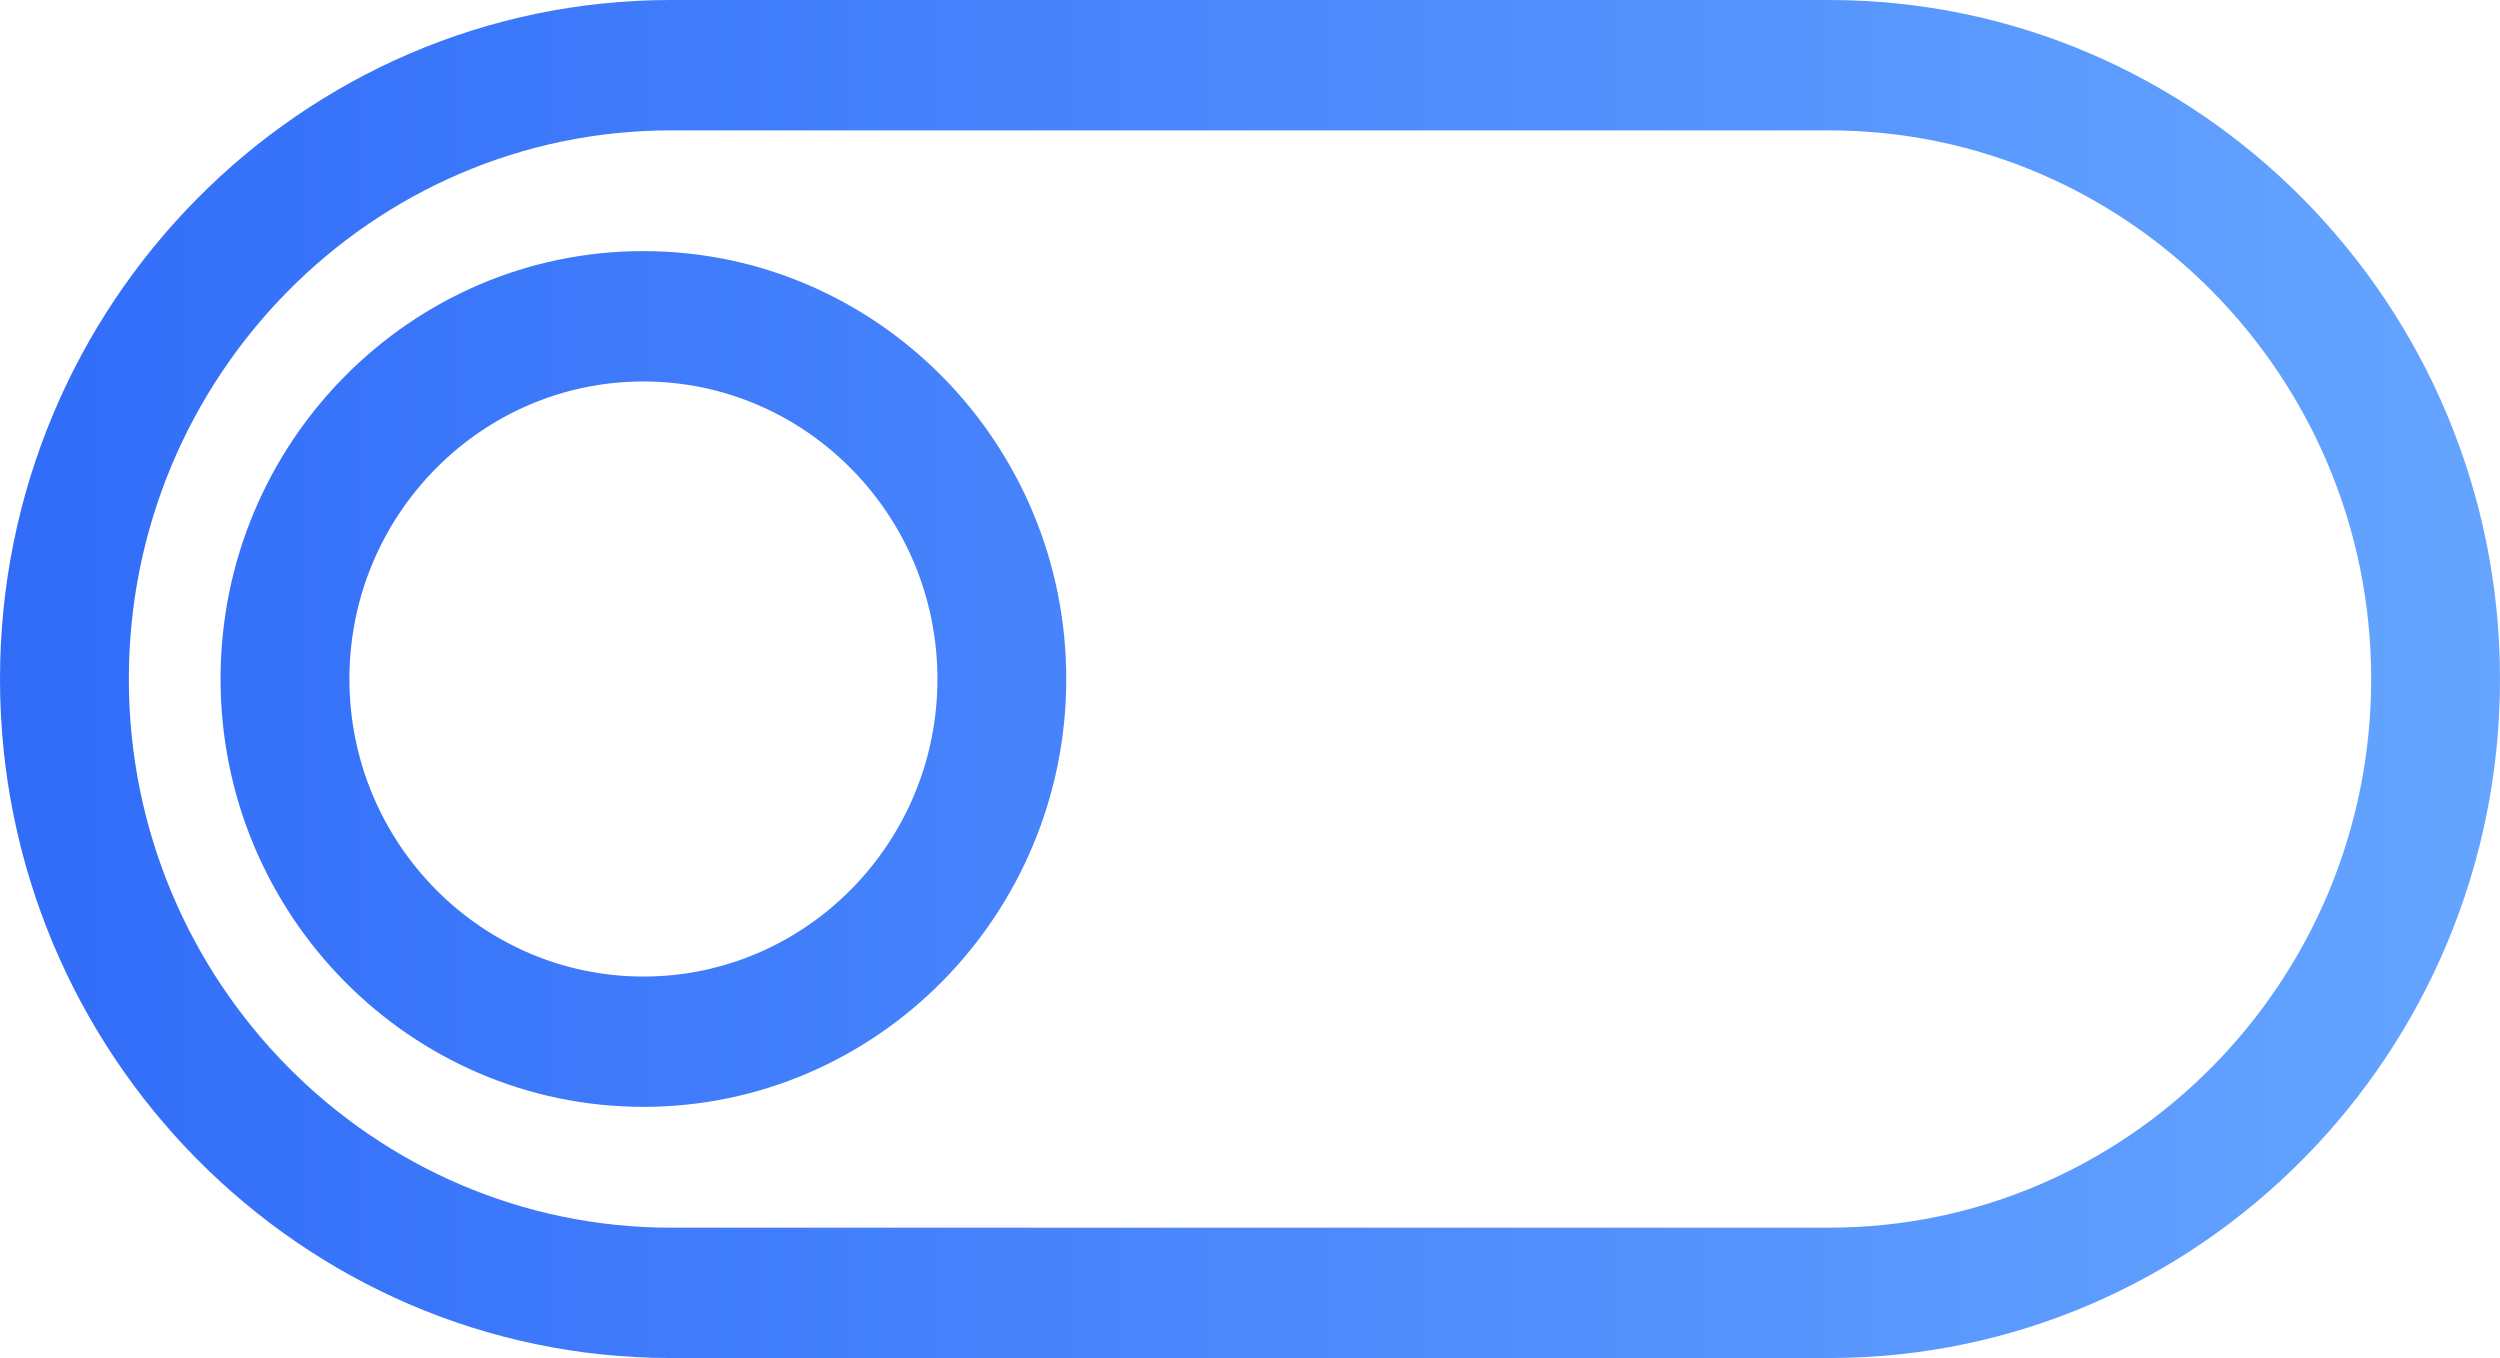 <svg xmlns="http://www.w3.org/2000/svg" width="81" height="44" viewBox="0 0 81 44">
    <defs>
        <linearGradient id="a" x1="100%" x2="0%" y1="106.772%" y2="106.772%">
            <stop offset="0%" stop-color="#65A5FF"/>
            <stop offset="100%" stop-color="#316CF9"/>
        </linearGradient>
    </defs>
    <path fill="url(#a)" fill-rule="evenodd" d="M76.826 22c0-9.802-7.881-17.776-17.566-17.776H21.74C12.055 4.224 4.174 12.198 4.174 22c0 9.803 7.881 17.777 17.566 17.777h37.52c9.685 0 17.566-7.974 17.566-17.777zM59.26 0C71.247 0 81 9.868 81 22c0 12.13-9.753 22-21.74 22H21.74C9.753 44 0 34.13 0 22 0 9.867 9.753 0 21.74 0h37.52zM30.373 22c0-5.315-4.274-9.64-9.527-9.64-5.252 0-9.525 4.325-9.525 9.64s4.273 9.64 9.525 9.64c5.253 0 9.527-4.325 9.527-9.64zM20.846 8.136c7.554 0 13.701 6.218 13.701 13.862 0 7.645-6.147 13.864-13.701 13.864-7.555 0-13.7-6.22-13.7-13.864 0-7.644 6.145-13.862 13.7-13.862z"/>
</svg>
